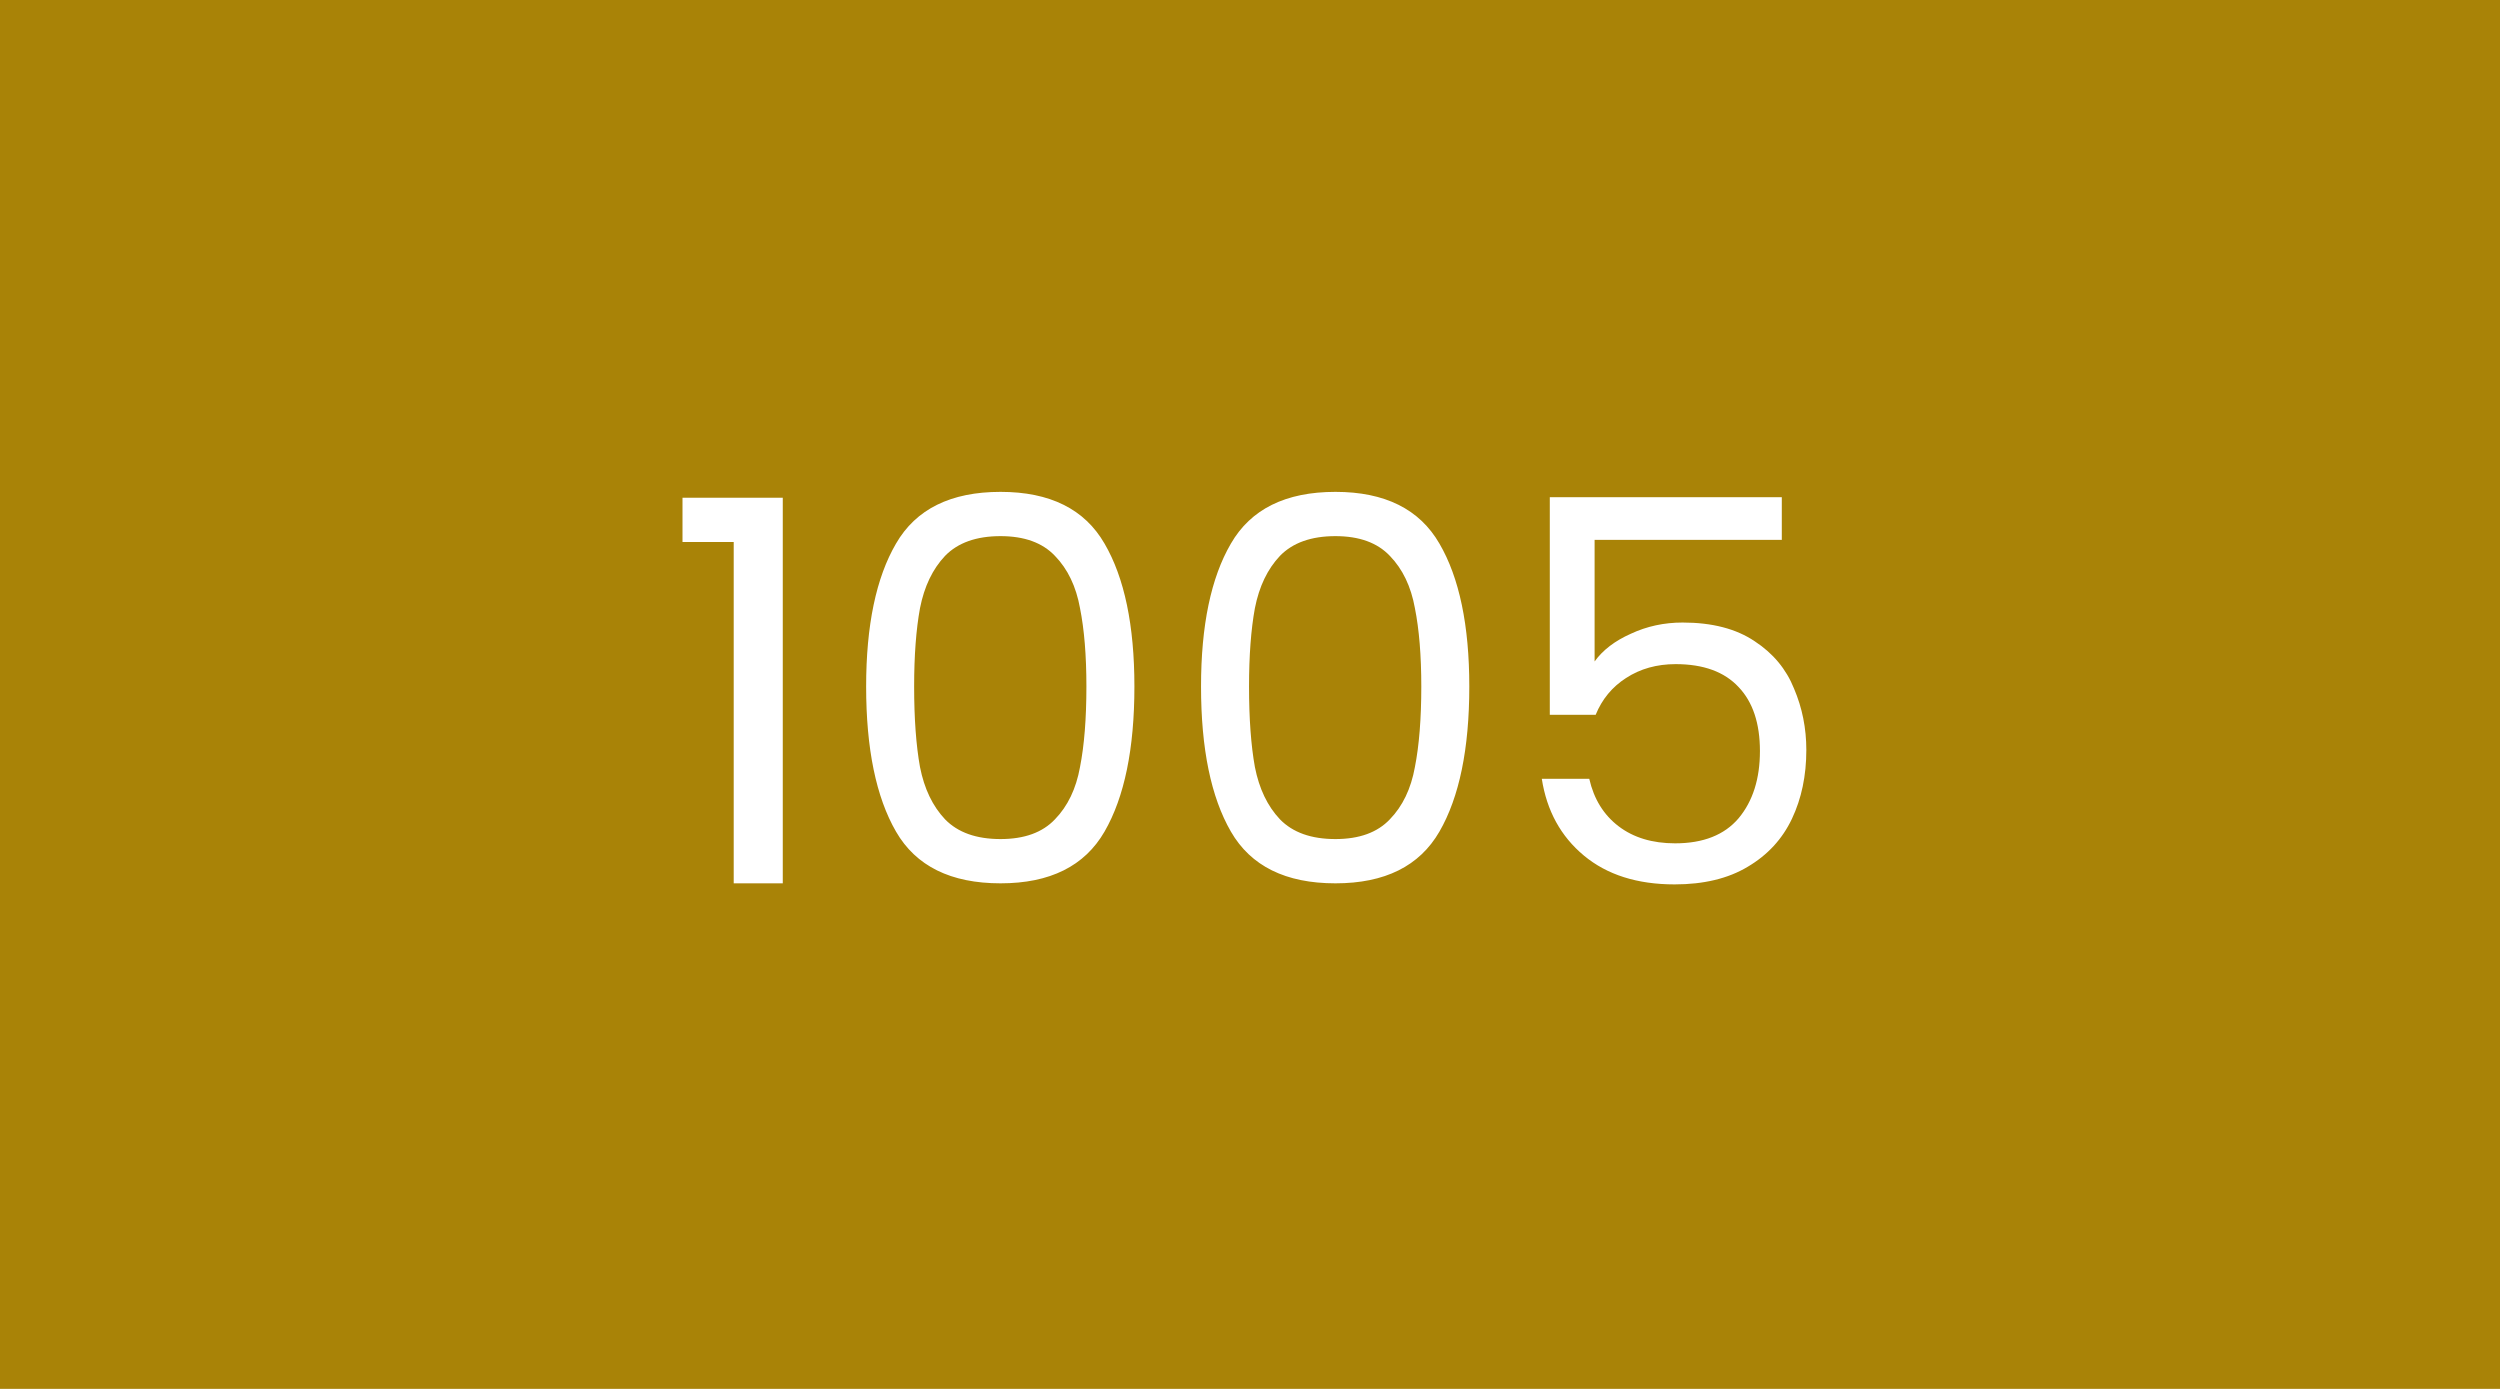 <svg width="450" height="250" viewBox="0 0 450 250" fill="none" xmlns="http://www.w3.org/2000/svg">
<rect width="450" height="250" fill="#A98307"/>
<path d="M122.851 97.56V89.592H140.899V159H132.067V97.56H122.851ZM155.905 123.576C155.905 112.568 157.697 103.992 161.281 97.848C164.865 91.64 171.137 88.536 180.097 88.536C188.993 88.536 195.233 91.64 198.817 97.848C202.401 103.992 204.193 112.568 204.193 123.576C204.193 134.776 202.401 143.48 198.817 149.688C195.233 155.896 188.993 159 180.097 159C171.137 159 164.865 155.896 161.281 149.688C157.697 143.48 155.905 134.776 155.905 123.576ZM195.553 123.576C195.553 118.008 195.169 113.304 194.401 109.464C193.697 105.56 192.193 102.424 189.889 100.056C187.649 97.688 184.385 96.504 180.097 96.504C175.745 96.504 172.417 97.688 170.113 100.056C167.873 102.424 166.369 105.56 165.601 109.464C164.897 113.304 164.545 118.008 164.545 123.576C164.545 129.336 164.897 134.168 165.601 138.072C166.369 141.976 167.873 145.112 170.113 147.48C172.417 149.848 175.745 151.032 180.097 151.032C184.385 151.032 187.649 149.848 189.889 147.48C192.193 145.112 193.697 141.976 194.401 138.072C195.169 134.168 195.553 129.336 195.553 123.576ZM216.186 123.576C216.186 112.568 217.978 103.992 221.562 97.848C225.146 91.64 231.418 88.536 240.378 88.536C249.274 88.536 255.514 91.64 259.098 97.848C262.682 103.992 264.474 112.568 264.474 123.576C264.474 134.776 262.682 143.48 259.098 149.688C255.514 155.896 249.274 159 240.378 159C231.418 159 225.146 155.896 221.562 149.688C217.978 143.48 216.186 134.776 216.186 123.576ZM255.834 123.576C255.834 118.008 255.45 113.304 254.682 109.464C253.978 105.56 252.474 102.424 250.17 100.056C247.93 97.688 244.666 96.504 240.378 96.504C236.026 96.504 232.698 97.688 230.394 100.056C228.154 102.424 226.65 105.56 225.882 109.464C225.178 113.304 224.826 118.008 224.826 123.576C224.826 129.336 225.178 134.168 225.882 138.072C226.65 141.976 228.154 145.112 230.394 147.48C232.698 149.848 236.026 151.032 240.378 151.032C244.666 151.032 247.93 149.848 250.17 147.48C252.474 145.112 253.978 141.976 254.682 138.072C255.45 134.168 255.834 129.336 255.834 123.576ZM320.724 97.176H287.028V119.064C288.5 117.016 290.676 115.352 293.556 114.072C296.436 112.728 299.54 112.056 302.868 112.056C308.18 112.056 312.5 113.176 315.828 115.416C319.156 117.592 321.524 120.44 322.932 123.96C324.404 127.416 325.14 131.096 325.14 135C325.14 139.608 324.276 143.736 322.548 147.384C320.82 151.032 318.164 153.912 314.58 156.024C311.06 158.136 306.676 159.192 301.428 159.192C294.708 159.192 289.268 157.464 285.108 154.008C280.948 150.552 278.42 145.944 277.524 140.184H286.068C286.9 143.832 288.66 146.68 291.348 148.728C294.036 150.776 297.428 151.8 301.524 151.8C306.58 151.8 310.388 150.296 312.948 147.288C315.508 144.216 316.788 140.184 316.788 135.192C316.788 130.2 315.508 126.36 312.948 123.672C310.388 120.92 306.612 119.544 301.62 119.544C298.228 119.544 295.252 120.376 292.692 122.04C290.196 123.64 288.372 125.848 287.22 128.664H278.964V89.496H320.724V97.176Z" fill="white"/>
</svg>
